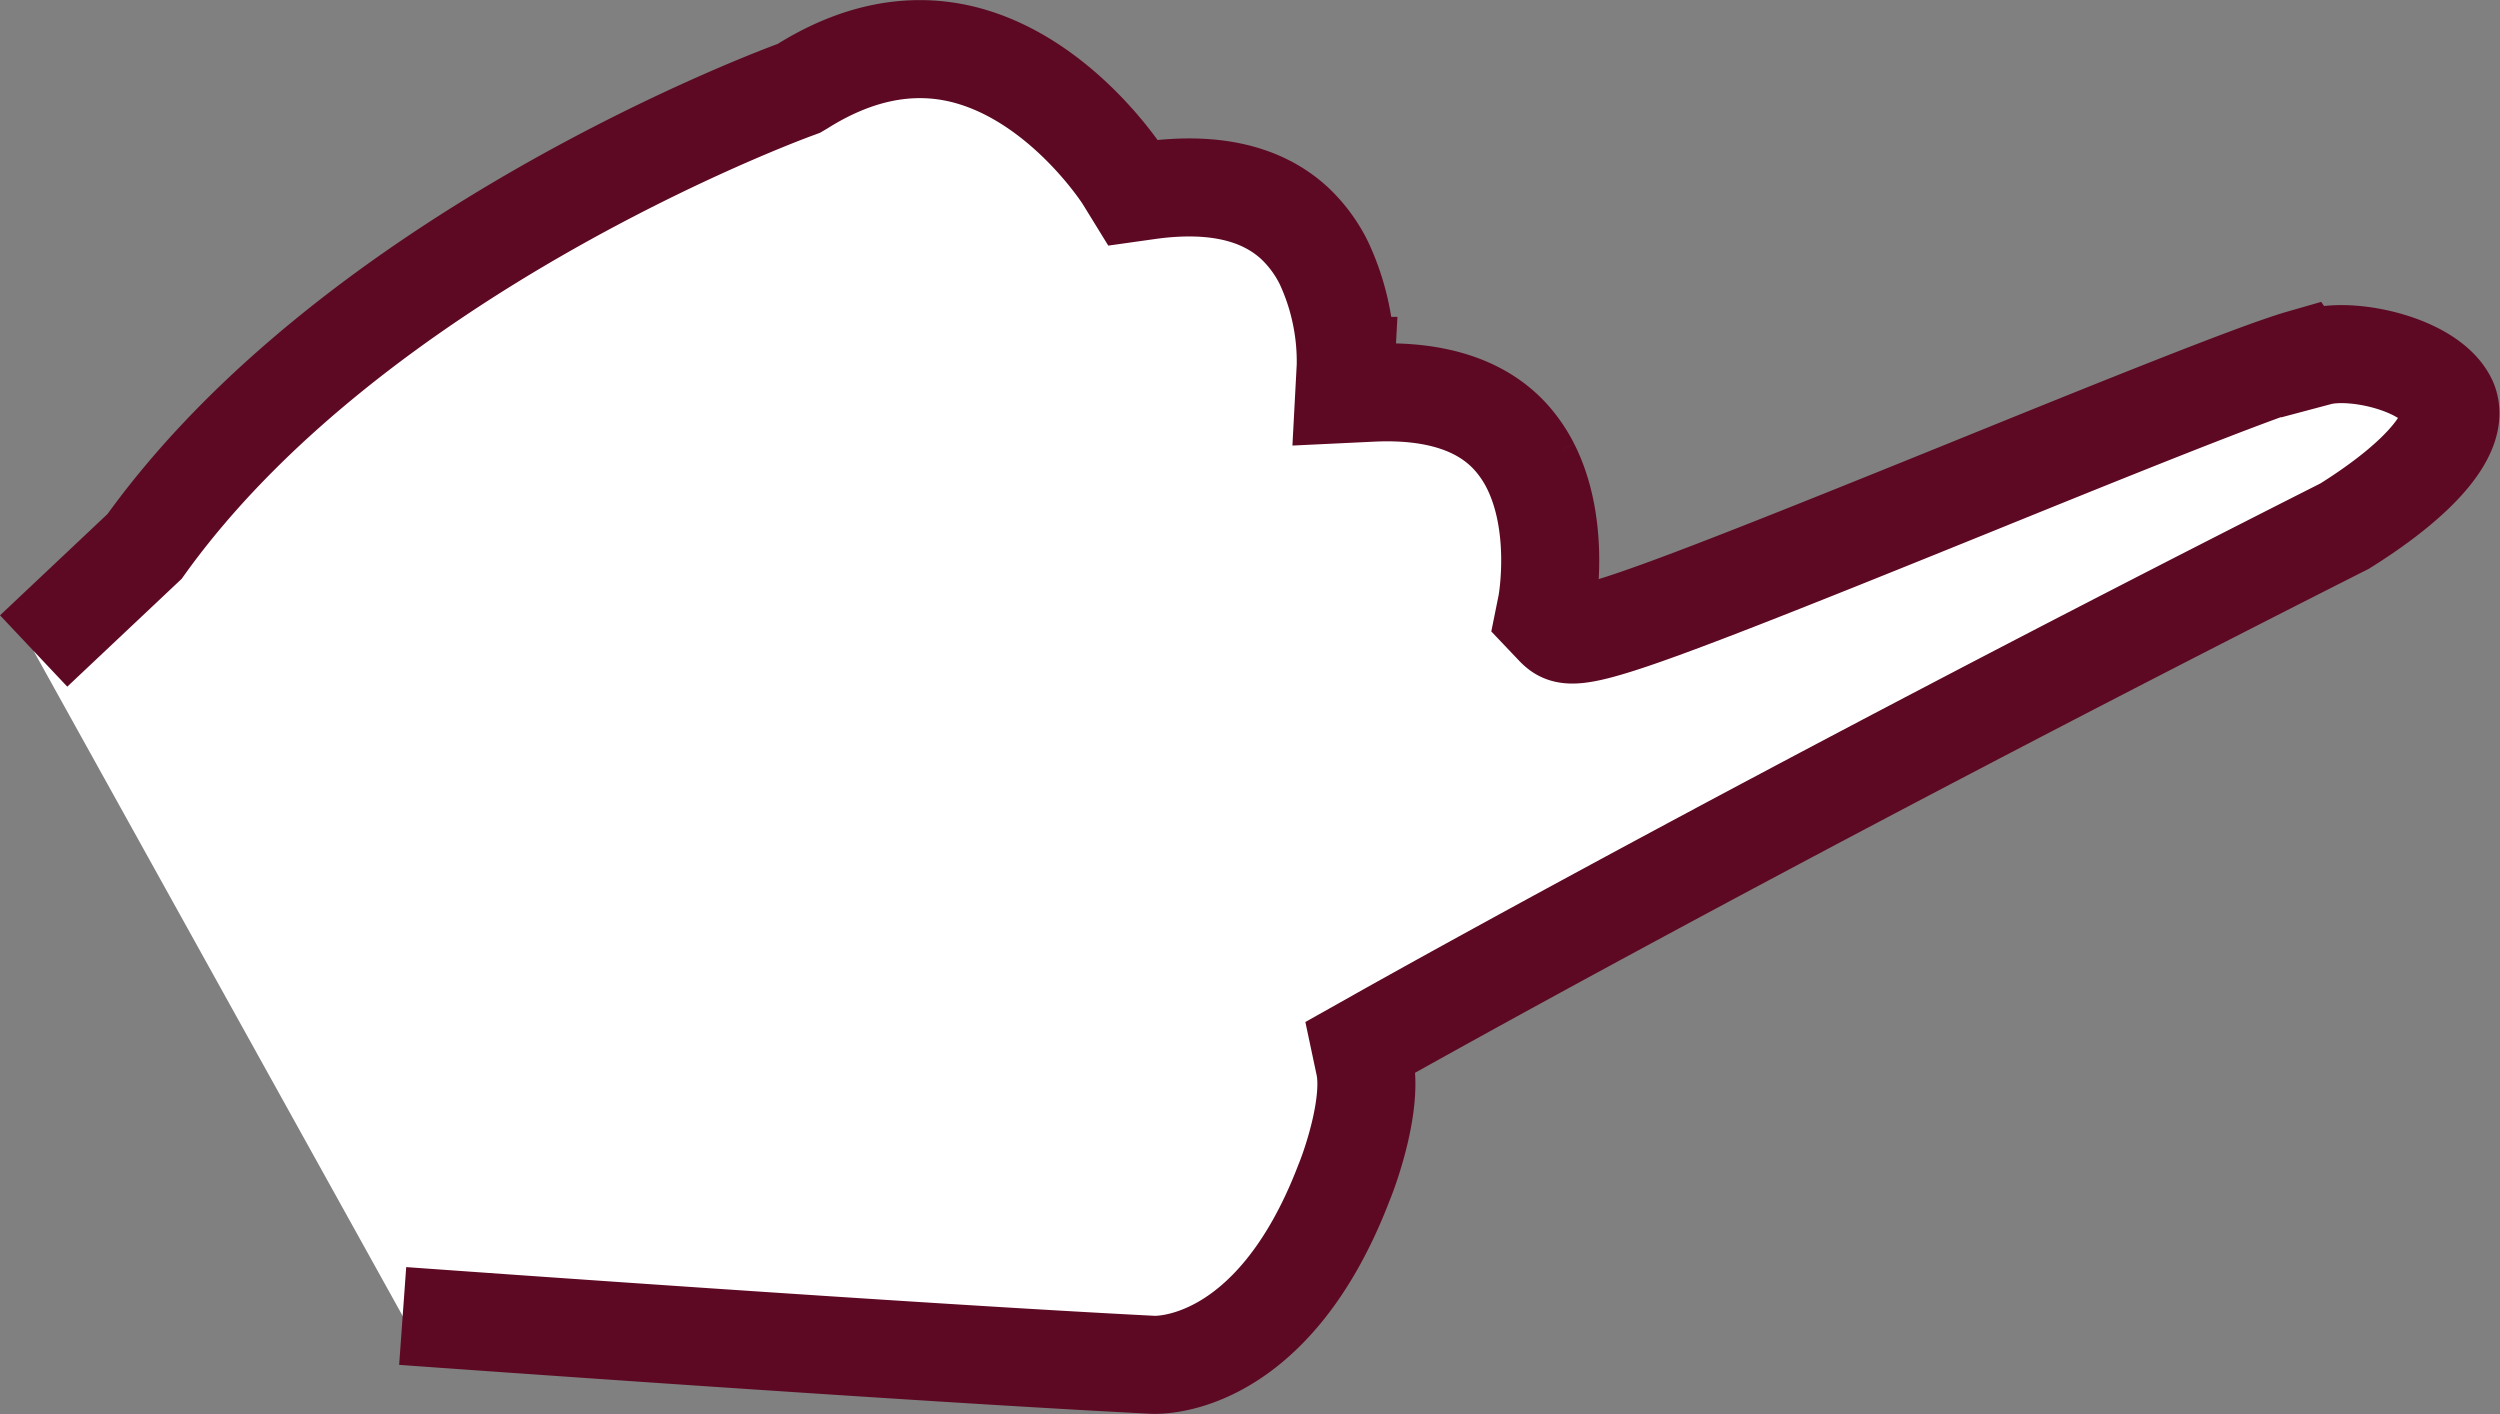 <svg xmlns="http://www.w3.org/2000/svg" width="229.517" height="129.816" viewBox="0 0 229.517 129.816"><rect x="0" y="0" width="229.517" height="129.816" fill="#808080" stroke="none"/><defs><style>.a{fill:#fff;stroke:#5d0923;stroke-miterlimit:10;stroke-width:9px;}</style></defs><path class="a" d="M568.6,525.712c4.776.345,47.179,3.382,68.824,4.48.462.031,10.995.458,17.574-16.664.776-1.871,2.633-7.452,1.917-10.84l-.353-1.663,1.483-.833c.28-.163,35.532-20.047,88.838-46.994,7.127-4.453,10.675-8.742,9.491-11.484l-.056-.111c-1.633-3.231-8.538-4.823-11.793-3.967l-1.536.409-.142-.209c-4.193,1.207-18.452,6.994-29.967,11.663-36.692,14.881-36.991,14.566-38.643,12.828l-.819-.862.237-1.173c.119-.729,1.158-7.334-1.52-12.63a12.338,12.338,0,0,0-1.65-2.465c-2.676-3.087-7.011-4.521-12.871-4.251l-2.572.123.137-2.58a21.426,21.426,0,0,0-2.008-9.463,12.784,12.784,0,0,0-2.693-3.644c-3.039-2.8-7.5-3.809-13.319-3.014l-1.491.21-.8-1.3c-.234-.39-6.055-9.341-15.043-11.442-4.75-1.1-9.646-.088-14.582,3.014l-.268.157-.17.064c-1.647.589-40.612,15.058-59.9,41.991l-10.183,9.6" transform="translate(-531.632 -404.896)"/></svg>